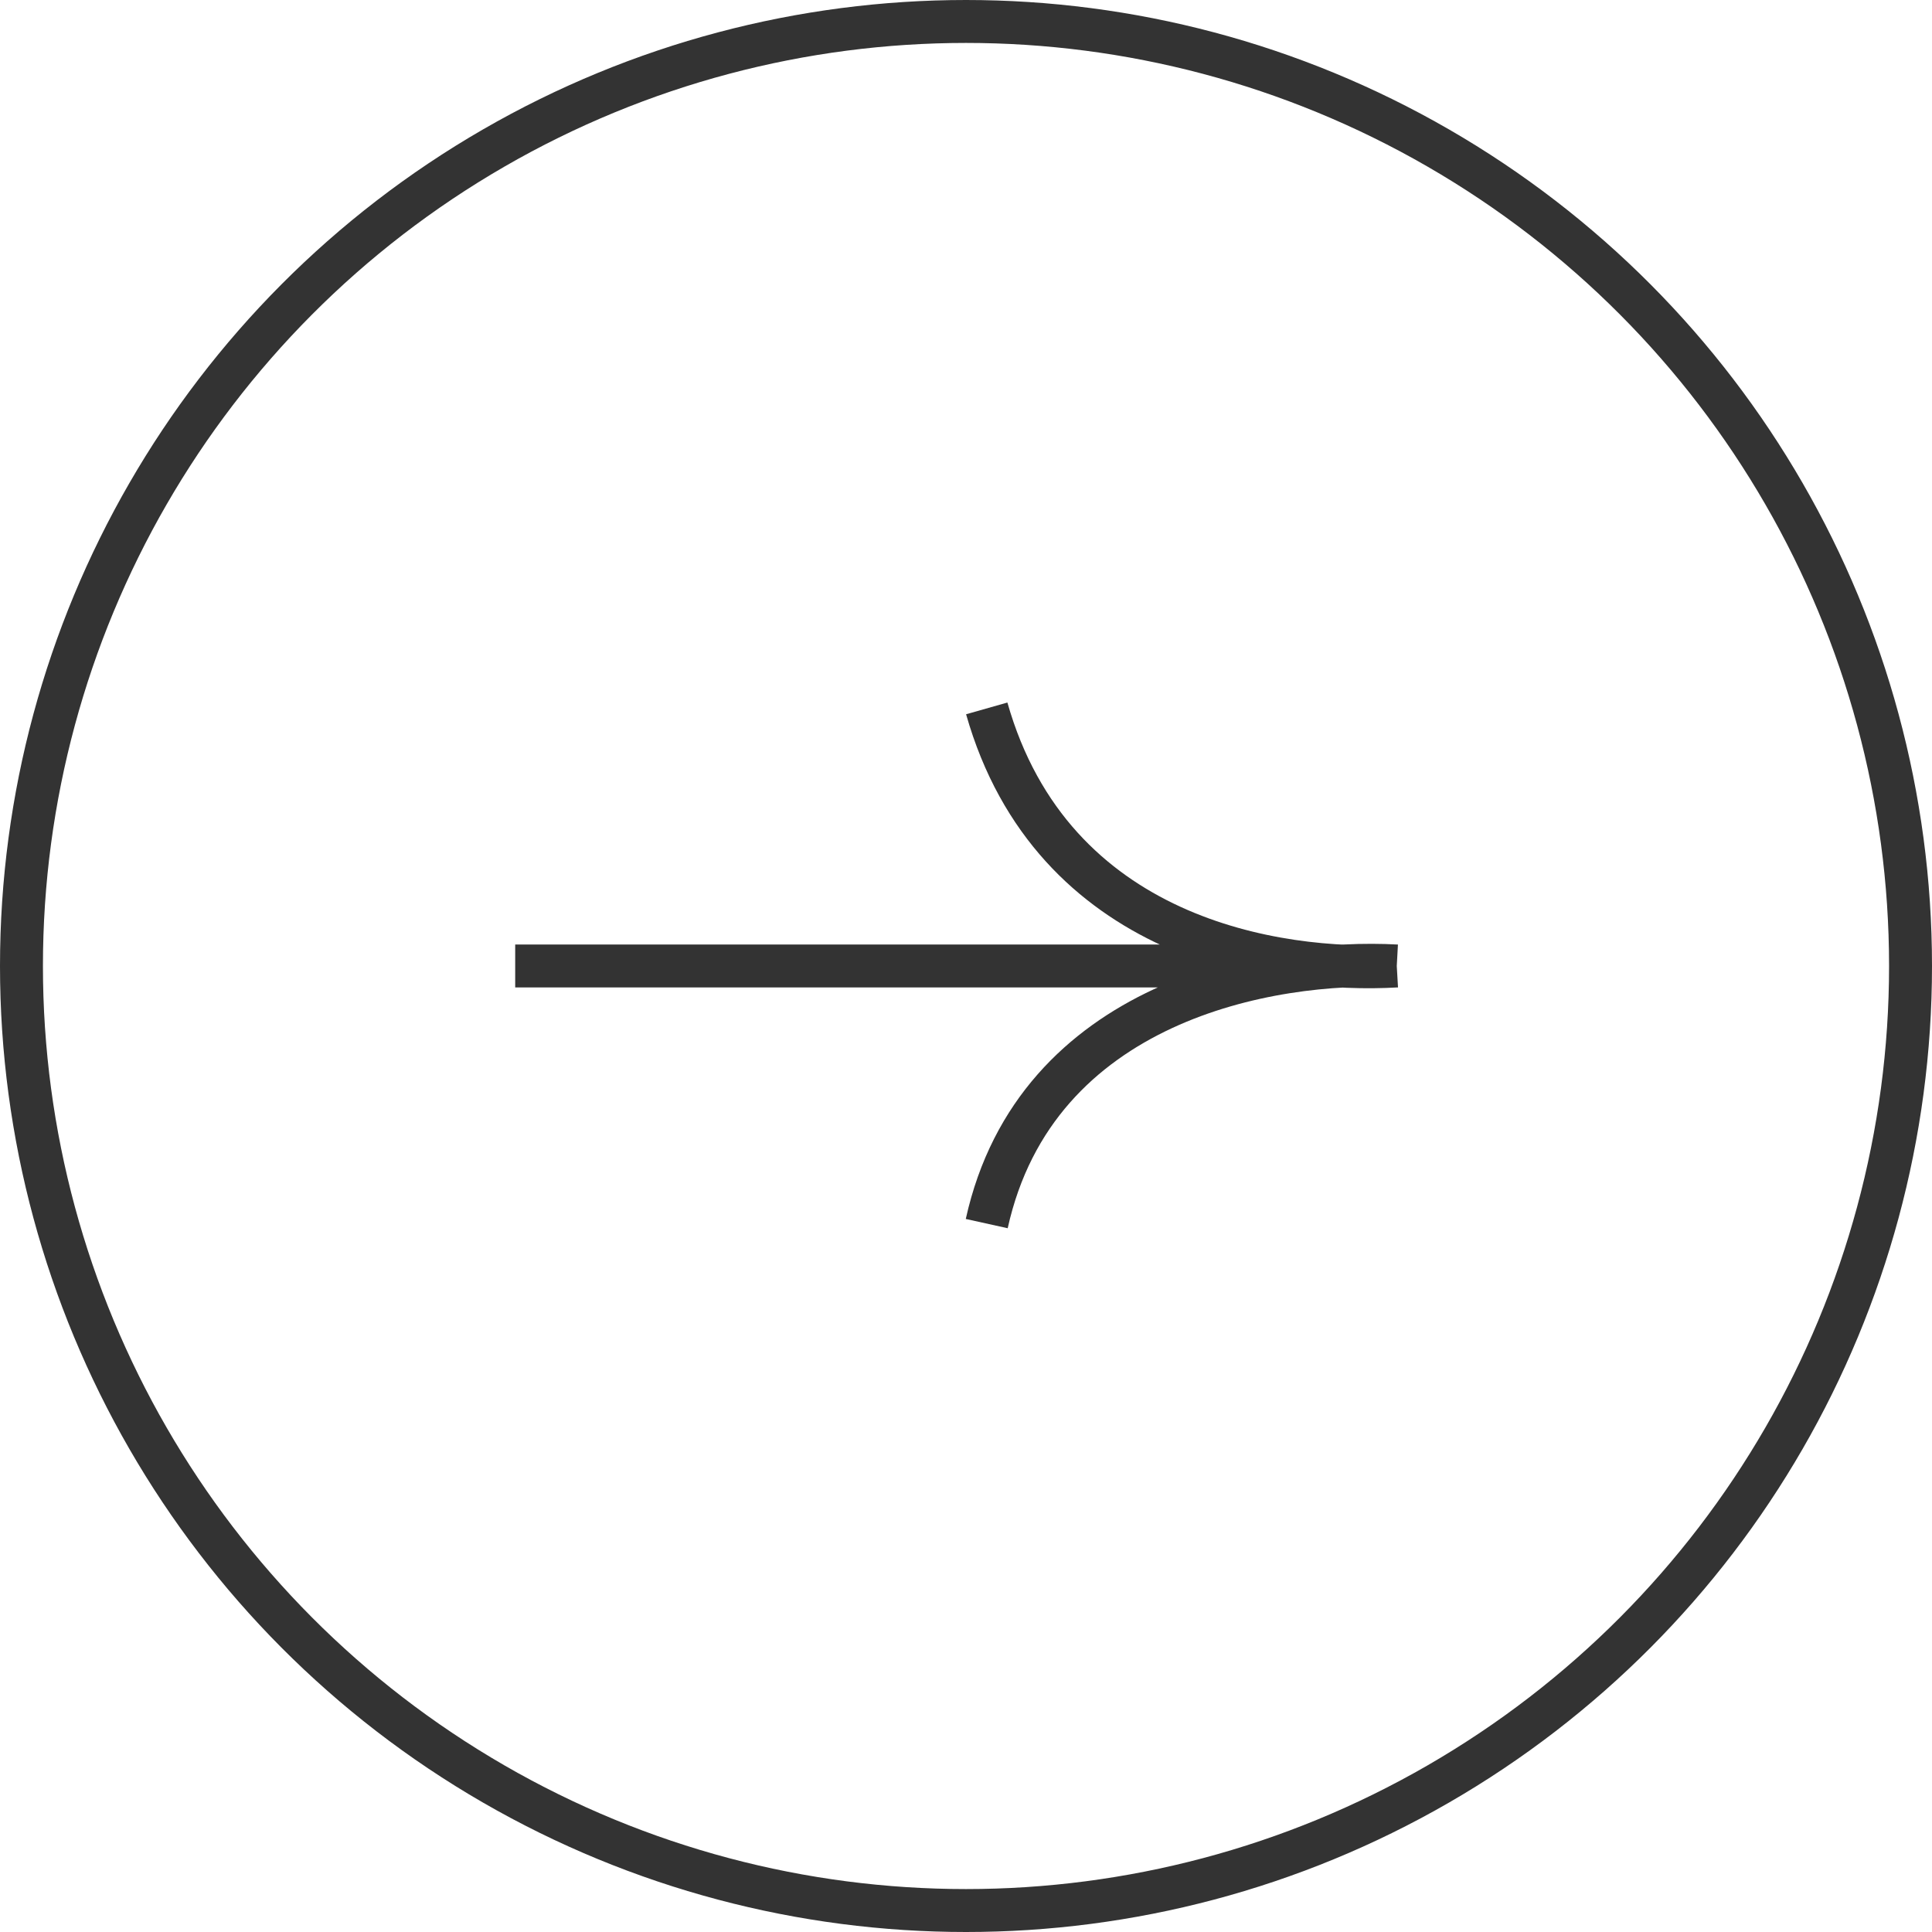 <svg width="90" height="90" viewBox="0 0 90 90" fill="none" xmlns="http://www.w3.org/2000/svg">
<circle cx="45" cy="45" r="44" stroke="#333333" stroke-width="2"/>
<path d="M24 44.999L65.067 44.999M65.067 44.999C59.496 45.319 49.022 43.752 45.966 33M65.067 44.999C59.177 44.679 48.258 46.632 45.966 57" stroke="#333333" stroke-width="2"/>
</svg>

